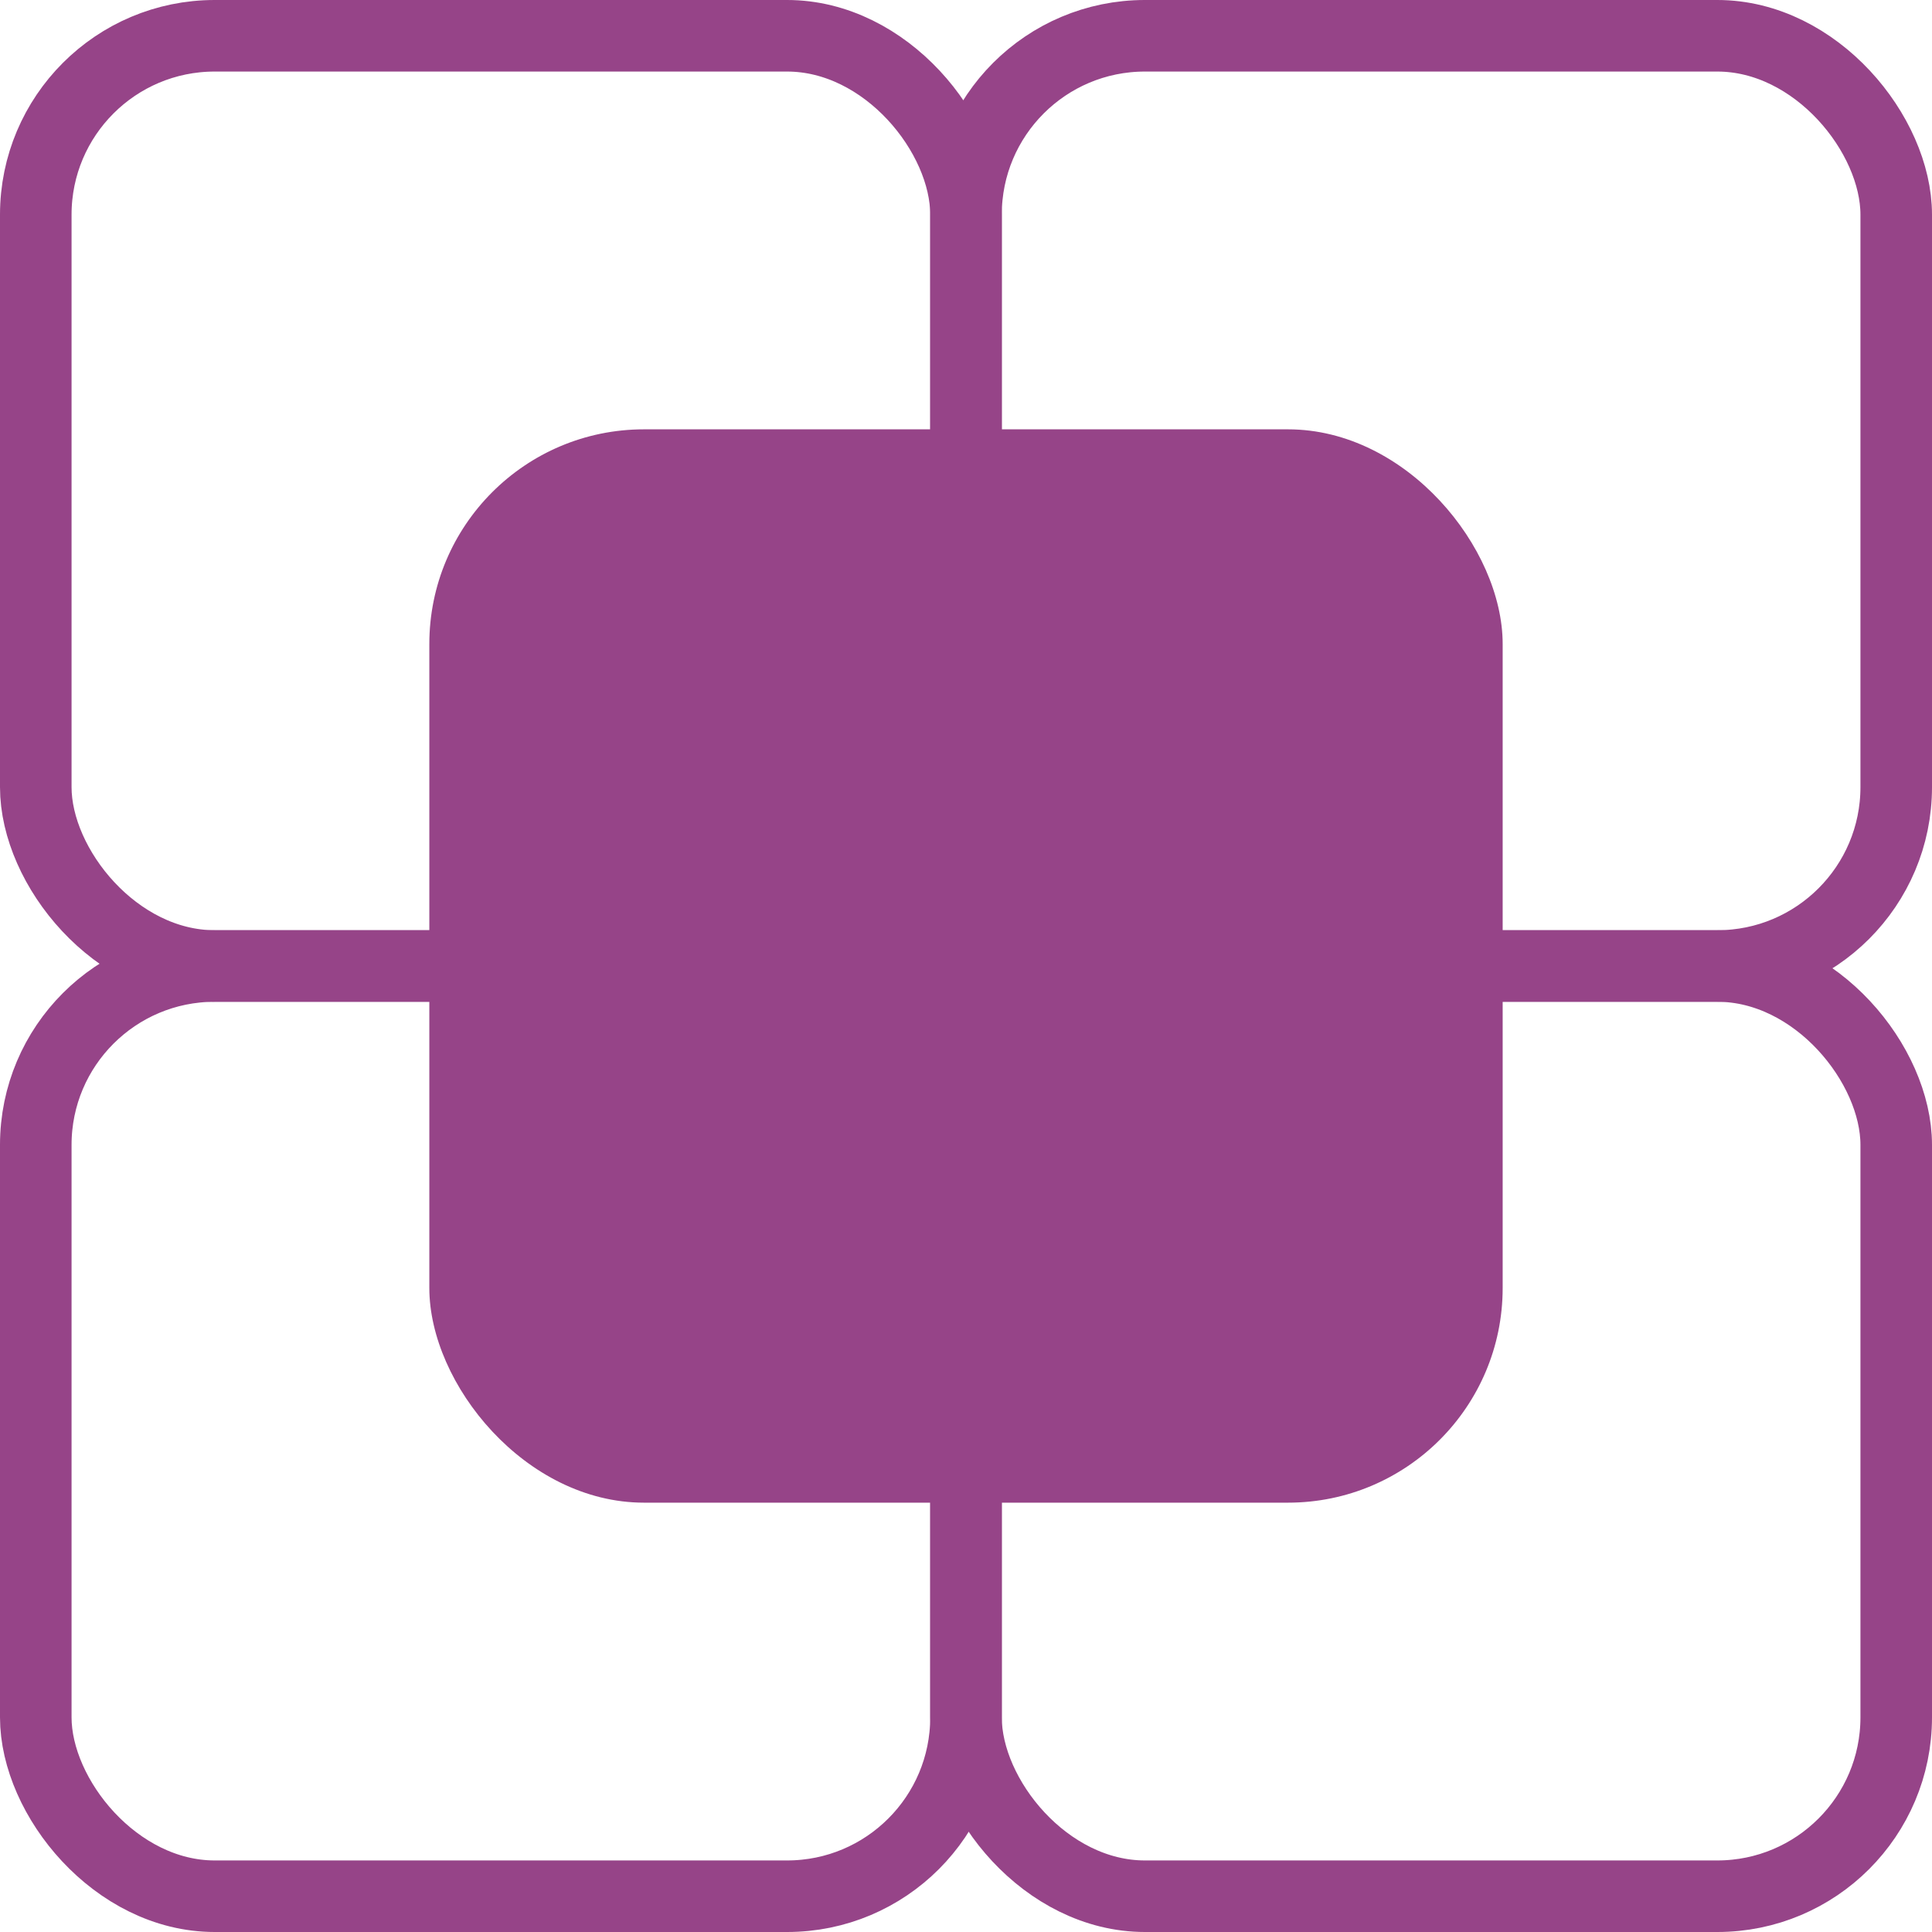 <svg width="27" height="27" viewBox="0 0 27 27" fill="none" xmlns="http://www.w3.org/2000/svg">
<rect x="13.5" y="13.5" width="13" height="13" rx="2.5" stroke="#964488"/>
<rect x="0.5" y="13.5" width="13" height="13" rx="2.5" stroke="#964488"/>
<rect x="13.5" y="0.5" width="13" height="13" rx="2.5" stroke="#964488"/>
<rect x="0.5" y="0.5" width="13" height="13" rx="2.5" stroke="#964488"/>
<rect x="6" y="6" width="15" height="15" rx="3" fill="#964488"/>
</svg>
